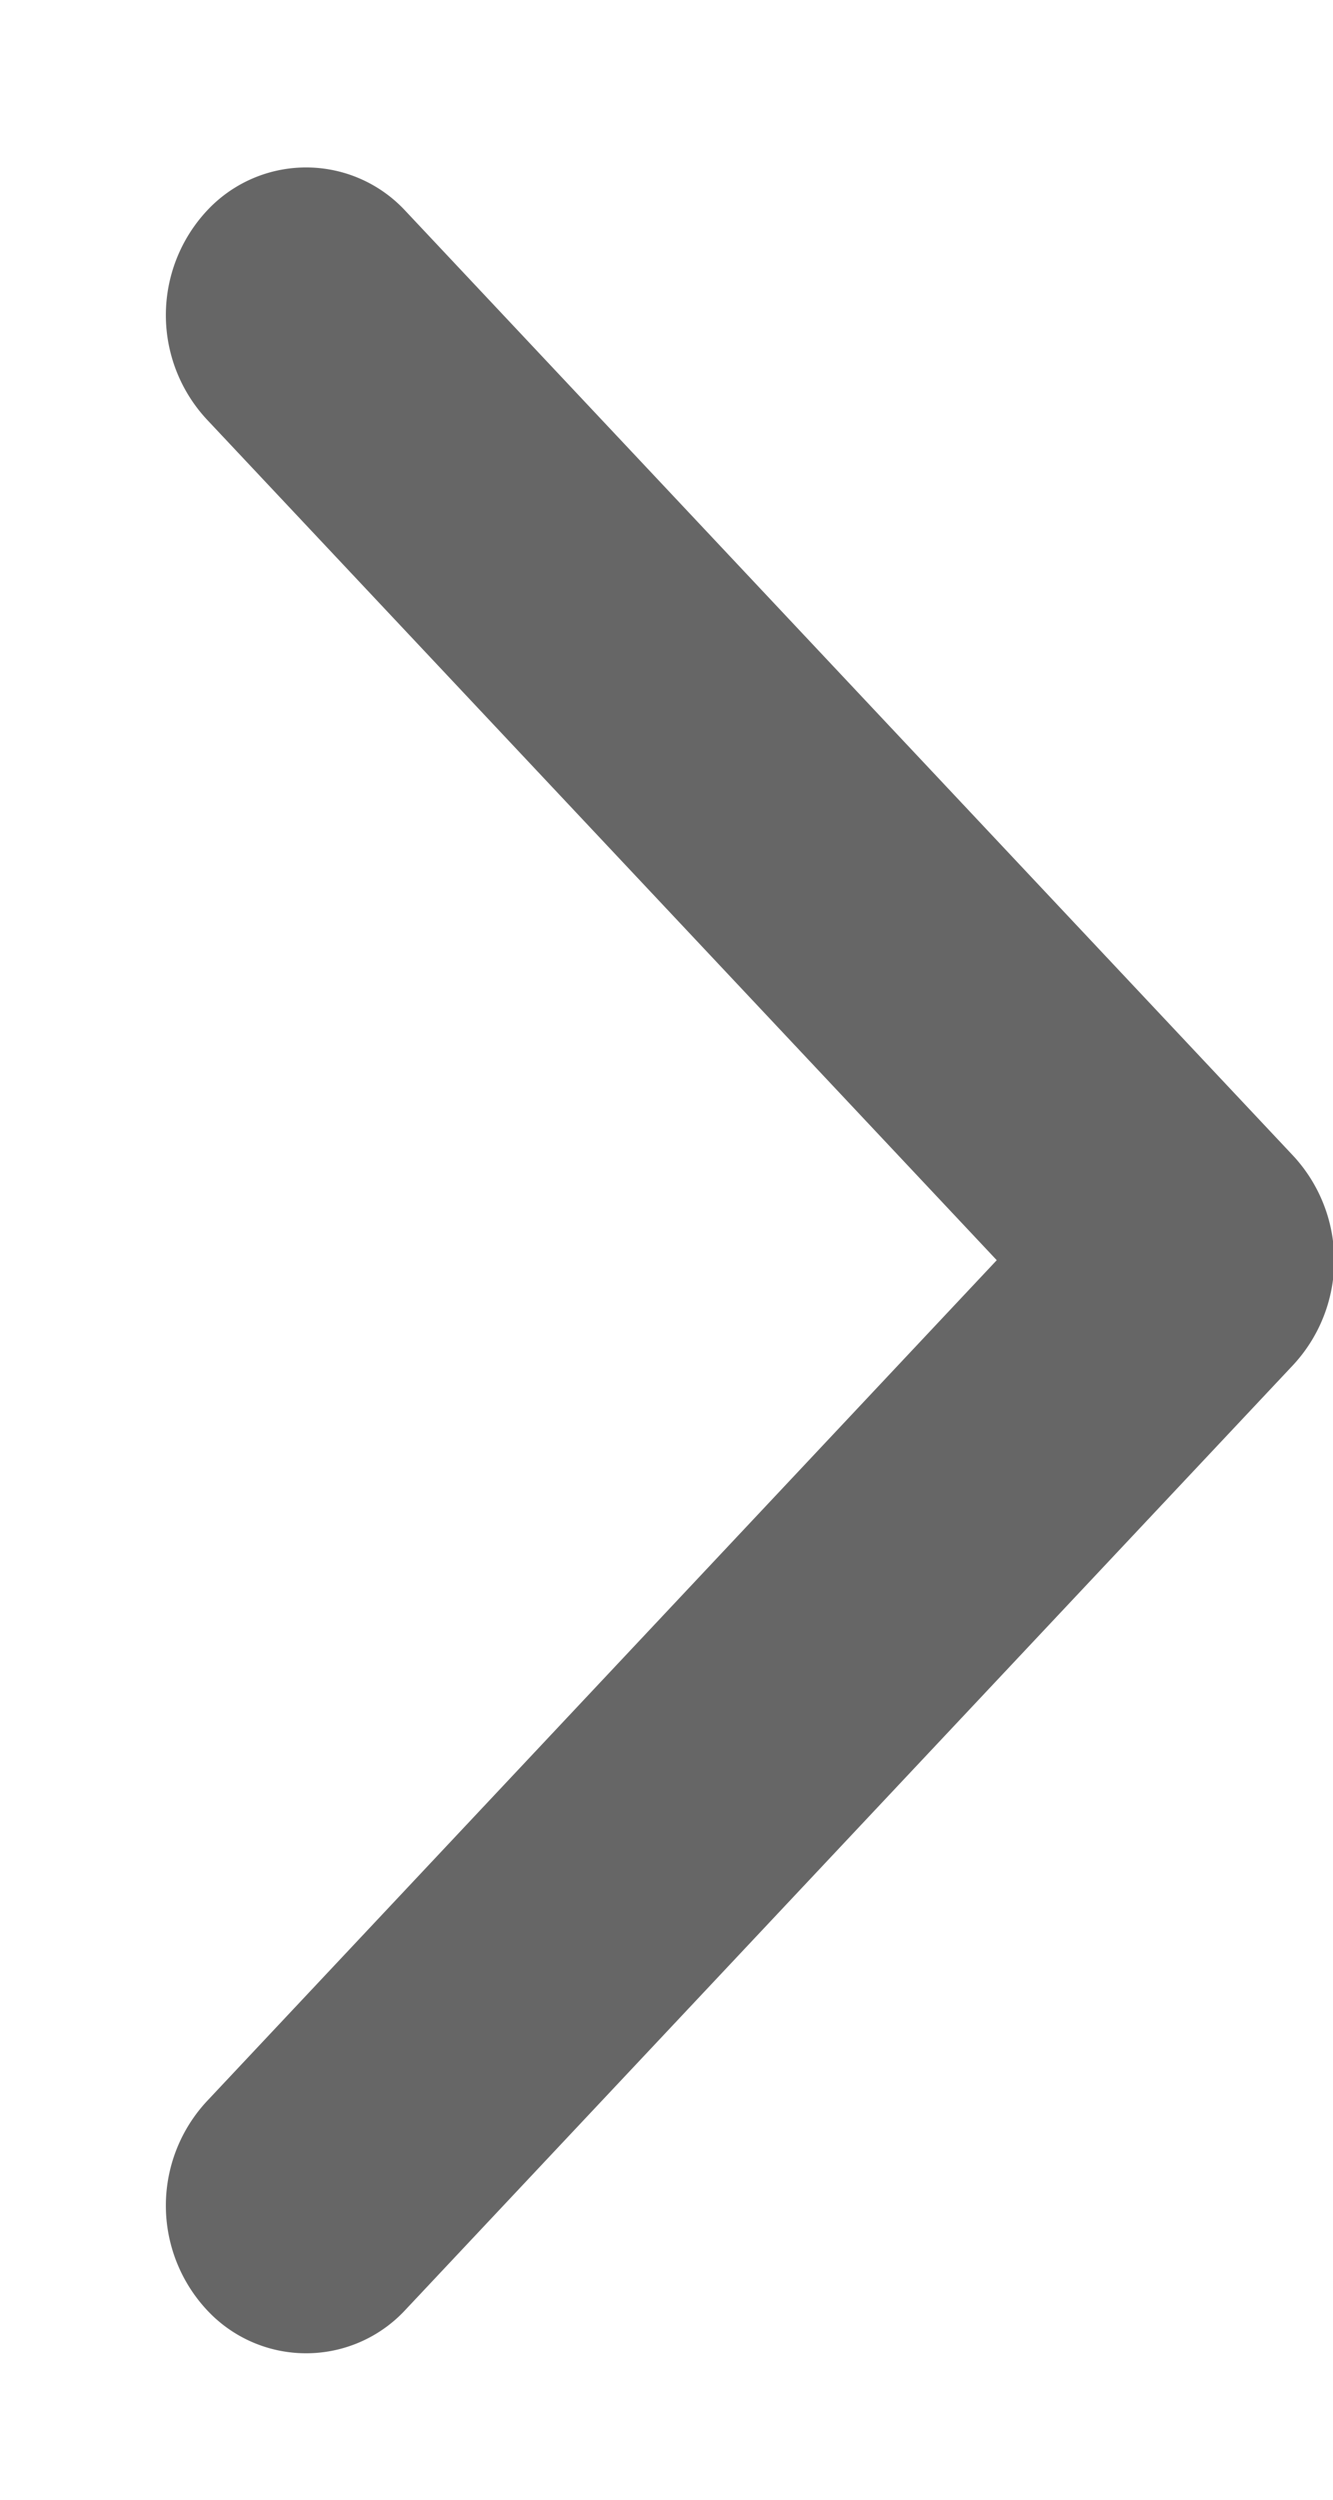<svg width="8" height="15" viewBox="0 0 8 15" xmlns="http://www.w3.org/2000/svg">
    <path d="M2.393 1.225a.812.812 0 0 1 .036.036l5.328 5.67a.923.923 0 0 1 0 1.264l-5.328 5.67a.812.812 0 0 1-1.184 0 .92.92 0 0 1 0-1.26l4.737-5.043-4.737-5.041a.92.92 0 0 1 0-1.26.812.812 0 0 1 1.148-.036z" fill="#666" fill-rule="evenodd"/>
</svg>
